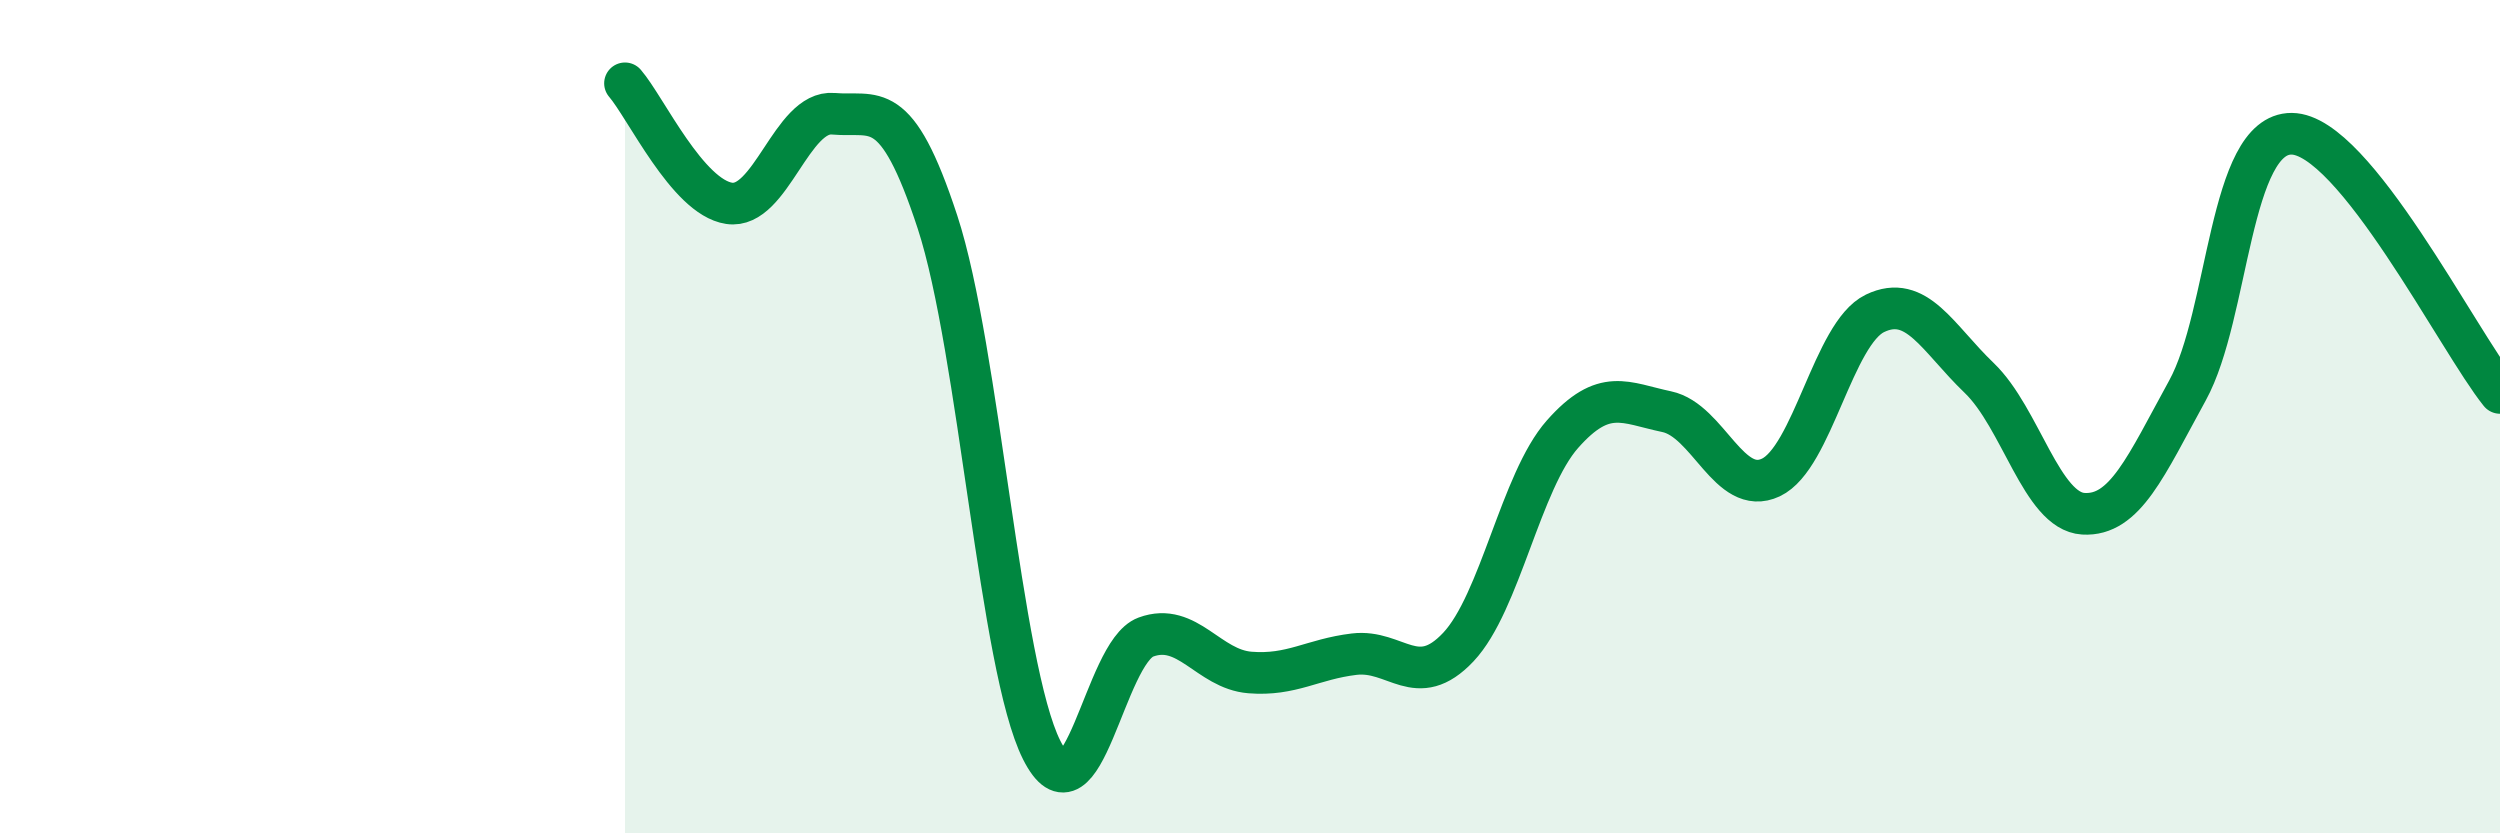 
    <svg width="60" height="20" viewBox="0 0 60 20" xmlns="http://www.w3.org/2000/svg">
      <path
        d="M 15,2 C 15.5,2.58 16.5,4.73 17.5,4.88 C 18.5,5.03 19,2.64 20,2.73 C 21,2.82 21.5,2.28 22.5,5.33 C 23.5,8.38 24,16.01 25,18 C 26,19.99 26.5,15.66 27.5,15.29 C 28.5,14.92 29,16.06 30,16.14 C 31,16.22 31.5,15.82 32.5,15.7 C 33.5,15.58 34,16.59 35,15.53 C 36,14.47 36.5,11.55 37.5,10.42 C 38.5,9.29 39,9.67 40,9.88 C 41,10.09 41.5,11.93 42.5,11.46 C 43.5,10.99 44,8 45,7.52 C 46,7.04 46.5,8.11 47.5,9.07 C 48.5,10.03 49,12.27 50,12.33 C 51,12.39 51.5,11.19 52.5,9.37 C 53.5,7.55 53.5,3.2 55,3.21 C 56.5,3.22 59,8.19 60,9.43L60 20L15 20Z"
        fill="#008740"
        opacity="0.1"
        stroke-linecap="round"
        stroke-linejoin="round"
      />
      <path
        d="M 15,2 C 15.5,2.58 16.5,4.73 17.5,4.88 C 18.5,5.03 19,2.64 20,2.73 C 21,2.82 21.5,2.28 22.5,5.33 C 23.5,8.38 24,16.01 25,18 C 26,19.99 26.5,15.66 27.5,15.29 C 28.5,14.92 29,16.06 30,16.14 C 31,16.22 31.5,15.82 32.5,15.7 C 33.5,15.58 34,16.59 35,15.53 C 36,14.47 36.5,11.55 37.5,10.42 C 38.5,9.29 39,9.67 40,9.88 C 41,10.09 41.5,11.93 42.5,11.46 C 43.5,10.99 44,8 45,7.52 C 46,7.04 46.5,8.11 47.5,9.07 C 48.5,10.03 49,12.27 50,12.33 C 51,12.39 51.5,11.19 52.5,9.37 C 53.5,7.55 53.5,3.2 55,3.21 C 56.5,3.22 59,8.19 60,9.43"
        stroke="#008740"
        stroke-width="1"
        fill="none"
        stroke-linecap="round"
        stroke-linejoin="round"
      />
    </svg>
  